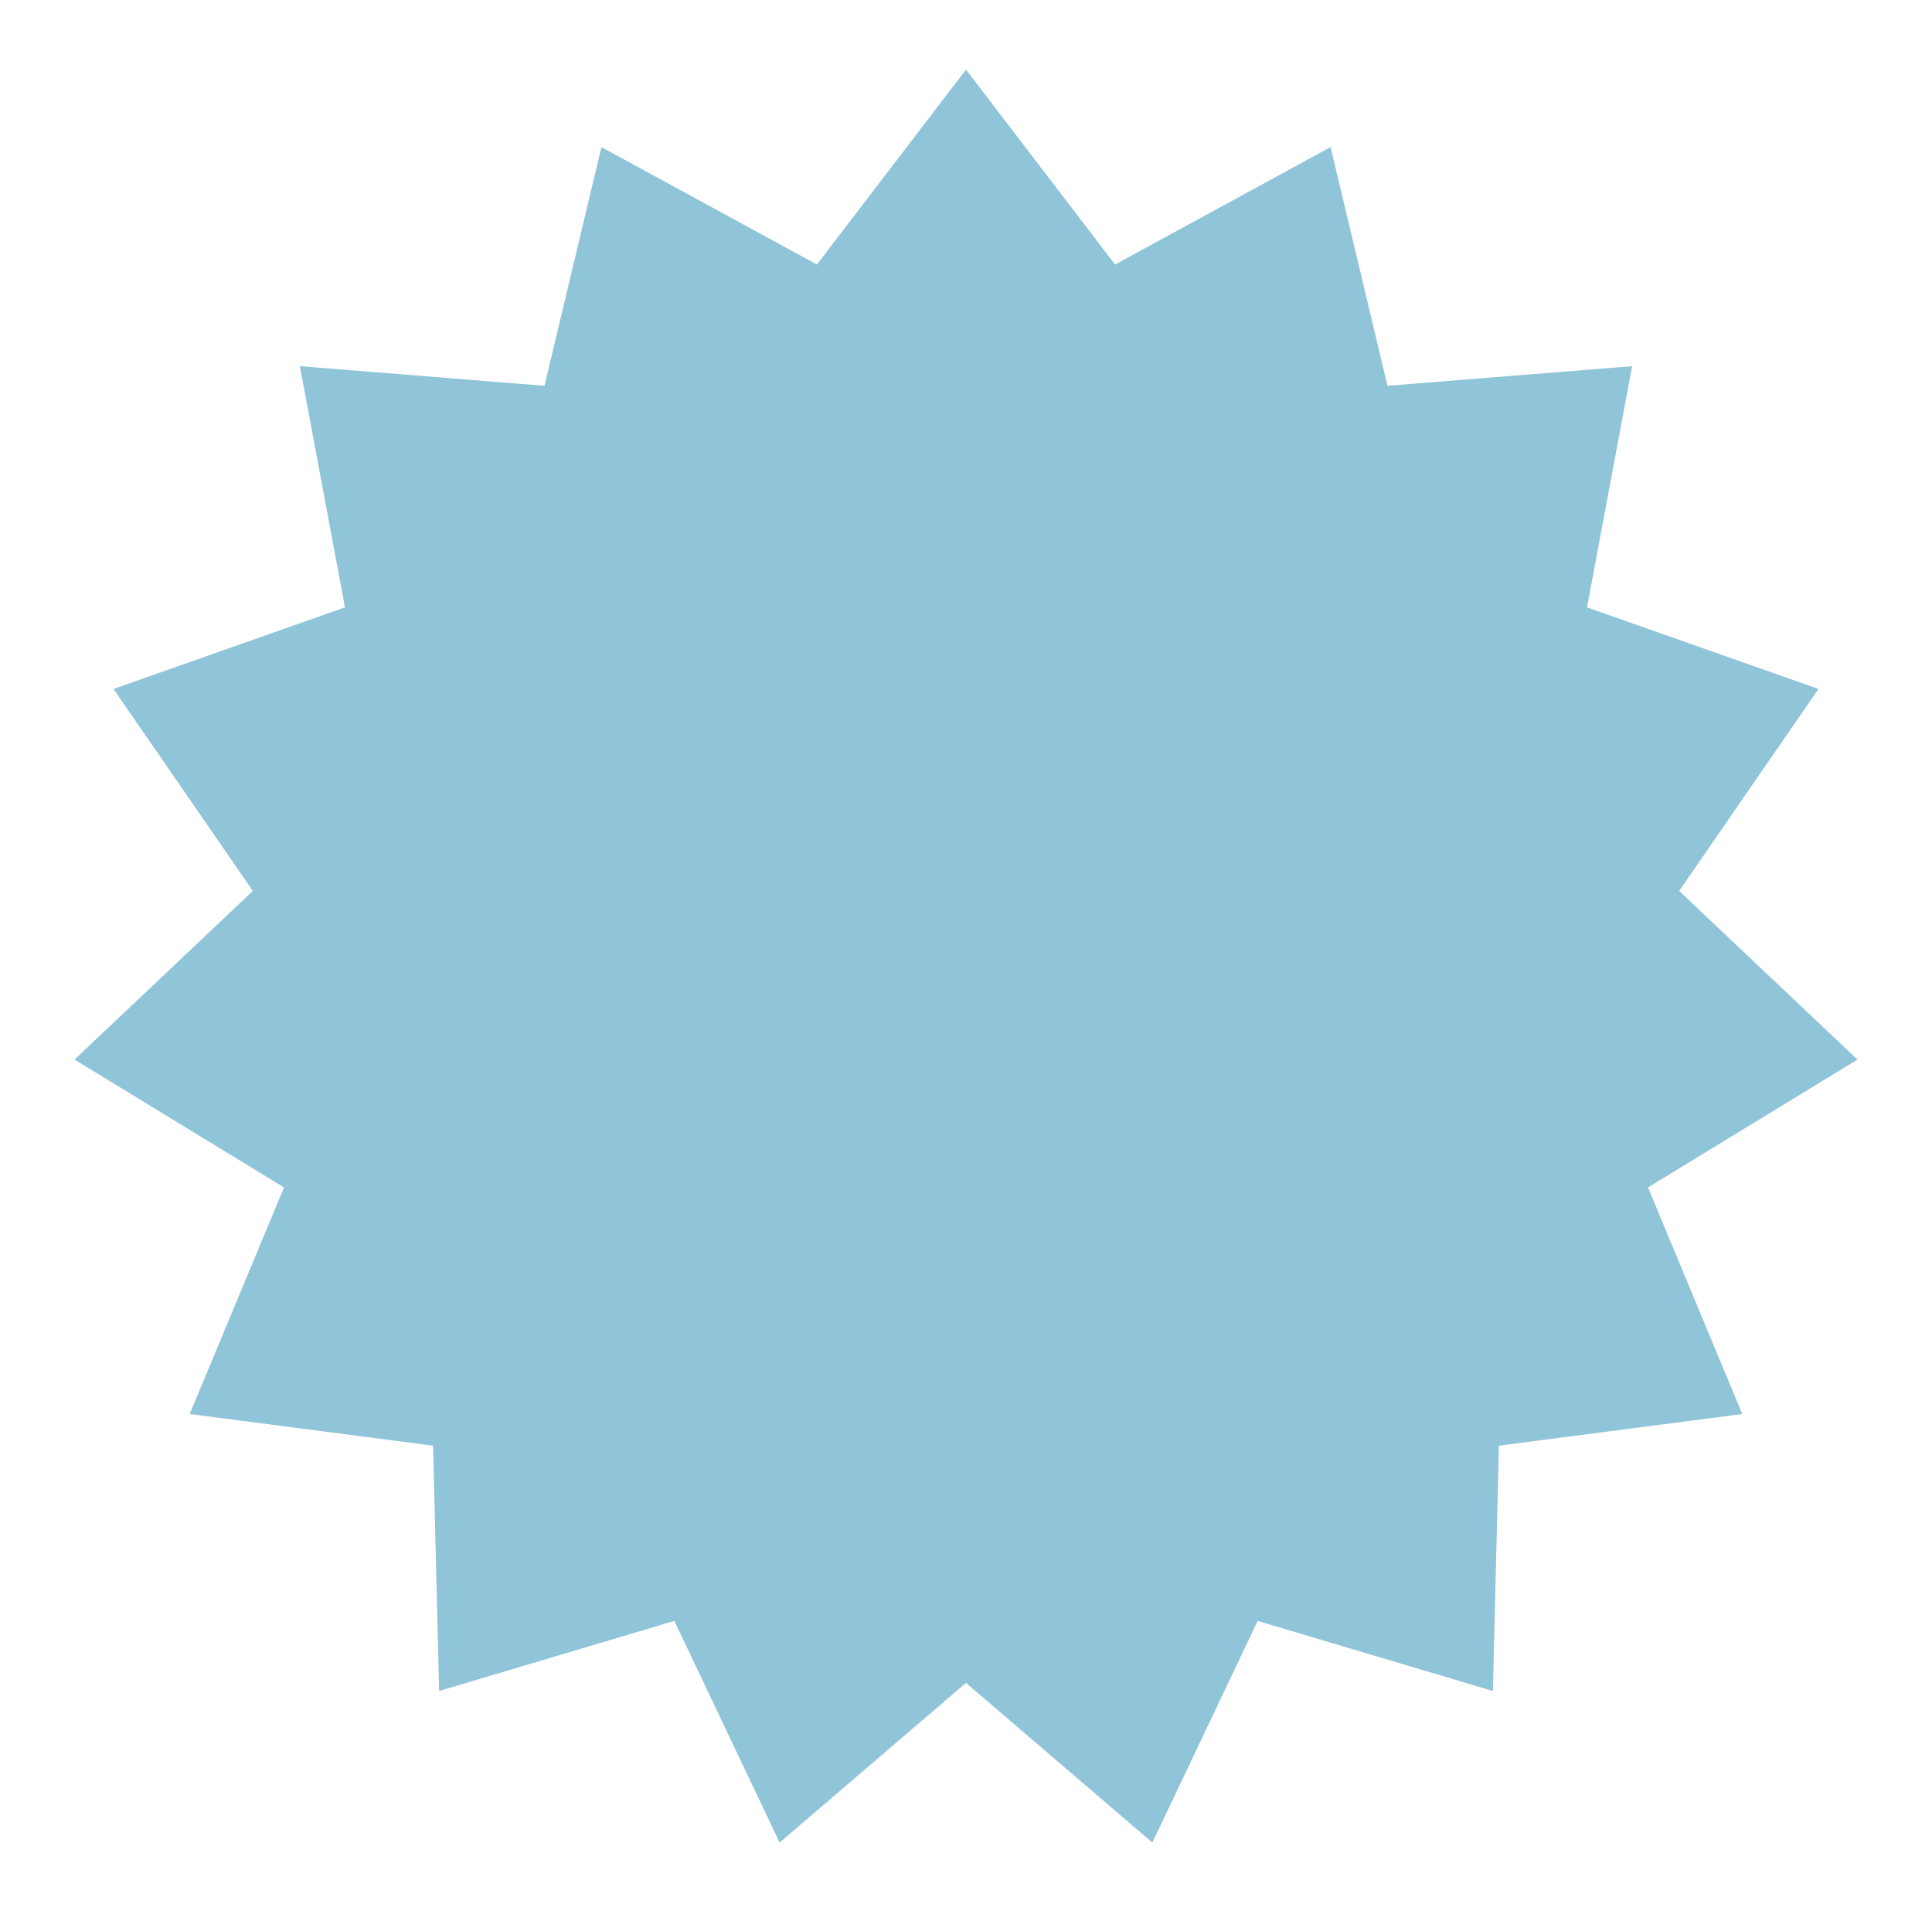 <svg width="111" height="110" viewBox="0 0 111 110" fill="none" xmlns="http://www.w3.org/2000/svg">
<g filter="url(#filter0_d_1109_1083)">
<path d="M55.5 0L64.066 11.2L76.447 4.452L79.717 18.169L93.772 17.04L91.18 30.9L104.479 35.586L96.474 47.193L106.718 56.883L94.683 64.231L100.1 77.25L86.118 79.068L85.771 93.164L72.258 89.138L66.207 101.875L55.5 92.7L44.792 101.875L38.742 89.138L25.229 93.164L24.882 79.068L10.9 77.25L16.317 64.231L4.282 56.883L14.526 47.193L6.521 35.586L19.82 30.9L17.228 17.04L31.283 18.169L34.553 4.452L46.934 11.2L55.5 0Z" fill="#90C4D9"/>
</g>
<defs>
<filter id="filter0_d_1109_1083" x="0.282" y="0" width="110.436" height="109.875" filterUnits="userSpaceOnUse" color-interpolation-filters="sRGB">
<feFlood flood-opacity="0" result="BackgroundImageFix"/>
<feColorMatrix in="SourceAlpha" type="matrix" values="0 0 0 0 0 0 0 0 0 0 0 0 0 0 0 0 0 0 127 0" result="hardAlpha"/>
<feOffset dy="4"/>
<feGaussianBlur stdDeviation="2"/>
<feComposite in2="hardAlpha" operator="out"/>
<feColorMatrix type="matrix" values="0 0 0 0 0 0 0 0 0 0 0 0 0 0 0 0 0 0 0.25 0"/>
<feBlend mode="normal" in2="BackgroundImageFix" result="effect1_dropShadow_1109_1083"/>
<feBlend mode="normal" in="SourceGraphic" in2="effect1_dropShadow_1109_1083" result="shape"/>
</filter>
</defs>
</svg>
